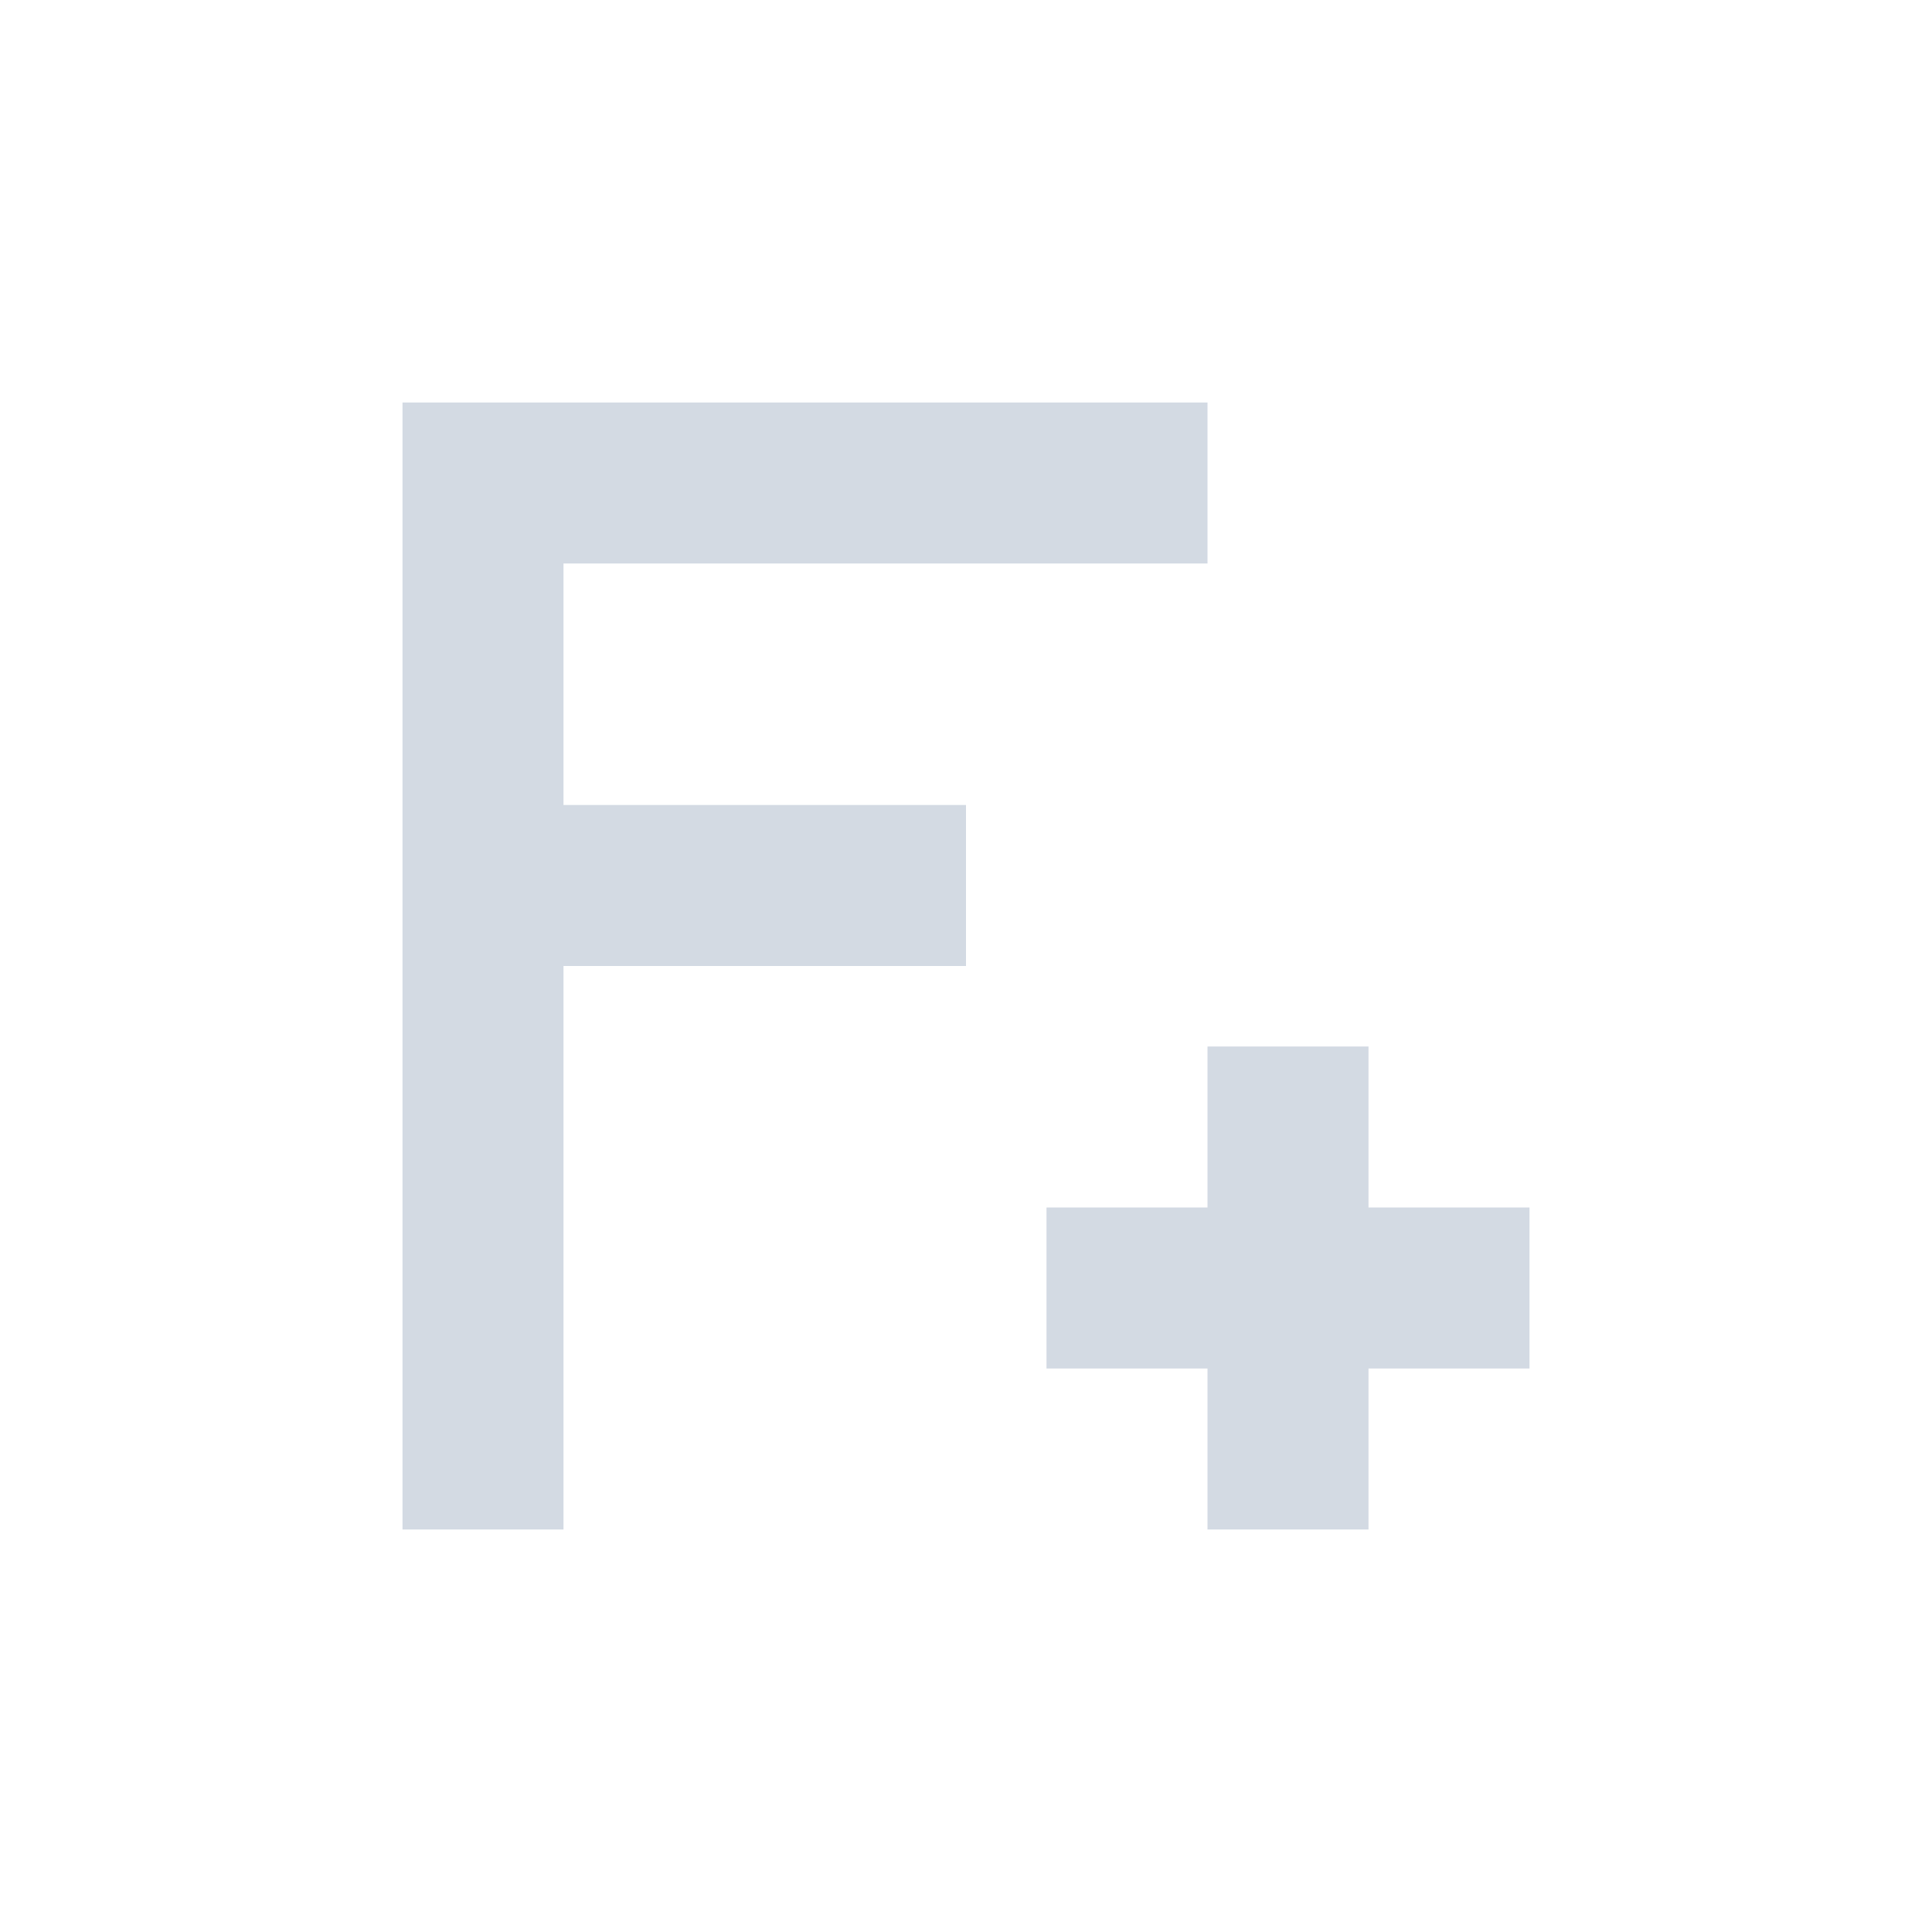 <svg xmlns="http://www.w3.org/2000/svg" width="12pt" height="12pt" version="1.1" viewBox="0 0 12 12">
 <g>
  <path style="fill:rgb(82.745%,85.49%,89.02%)" d="M 2.5 2.5 L 2.5 9.5 L 3.5 9.5 L 3.5 6 L 6 6 L 6 5 L 3.5 5 L 3.5 3.5 L 7.5 3.5 L 7.5 2.5 Z M 7.5 6.5 L 7.5 7.5 L 6.5 7.5 L 6.5 8.5 L 7.5 8.5 L 7.5 9.5 L 8.5 9.5 L 8.5 8.5 L 9.5 8.5 L 9.5 7.5 L 8.5 7.5 L 8.5 6.5 Z M 7.5 6.5"/>
 </g>
</svg>
